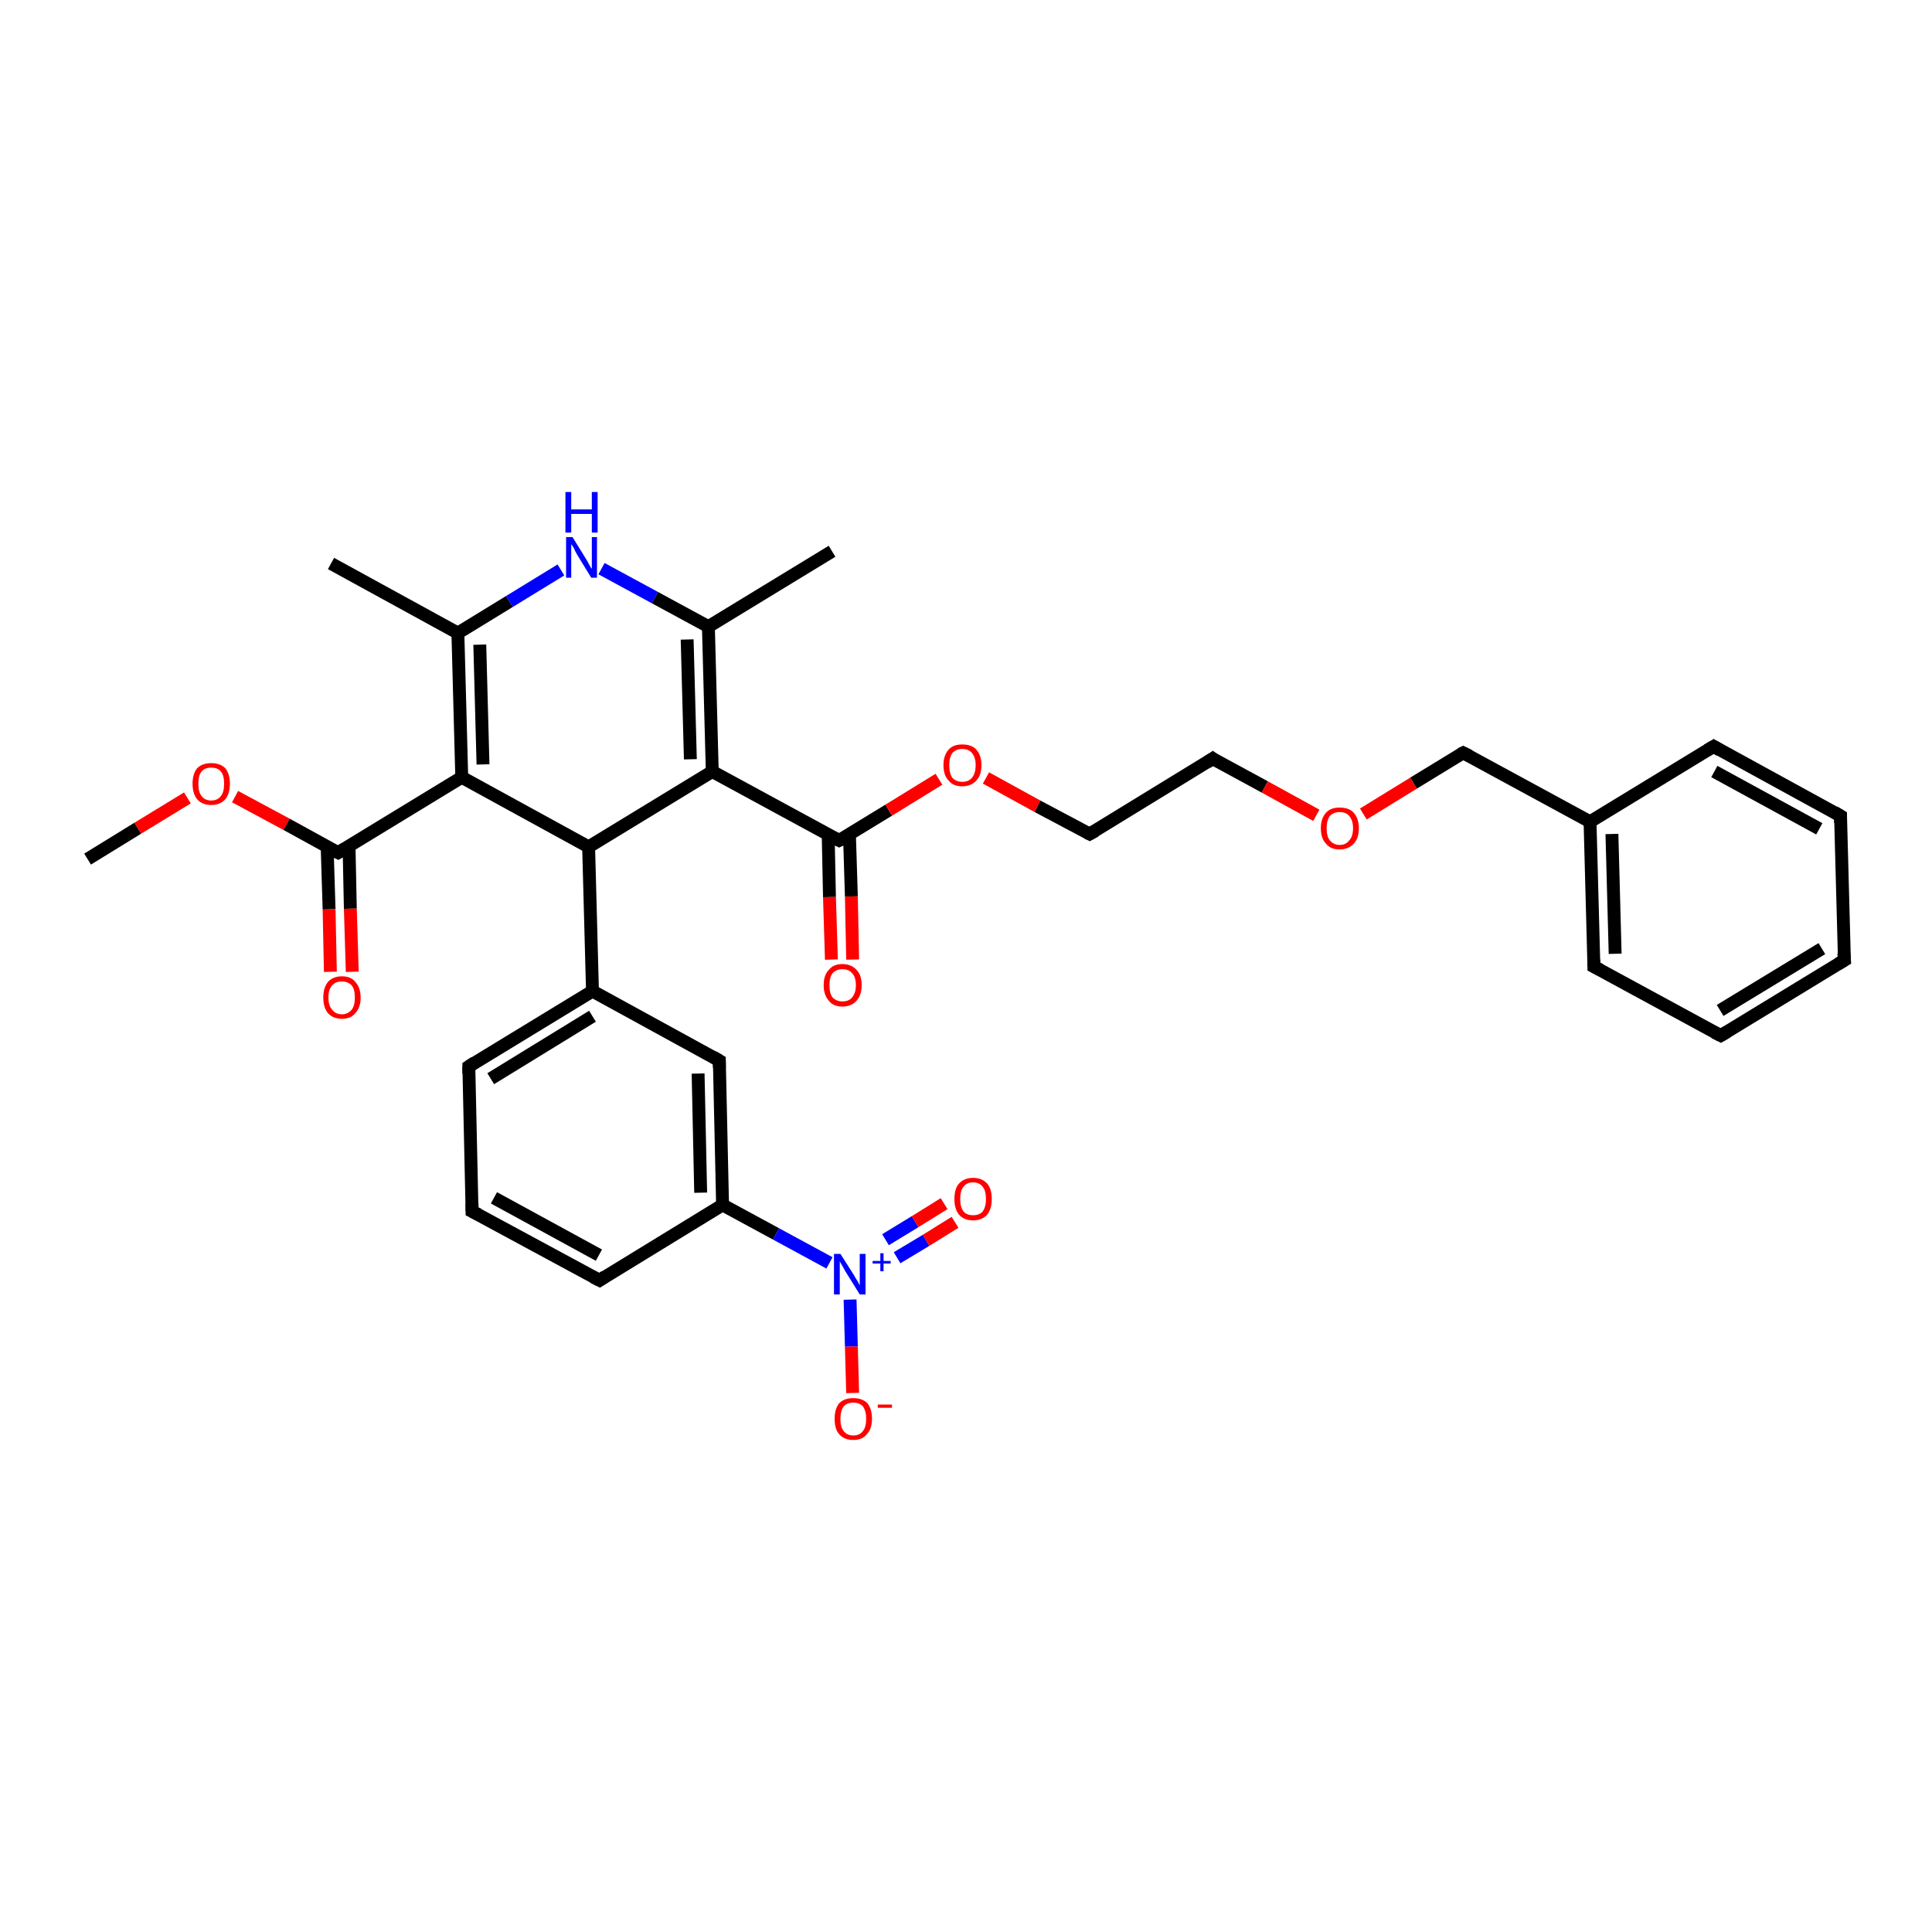 <?xml version='1.0' encoding='iso-8859-1'?>
<svg version='1.1' baseProfile='full'
              xmlns='http://www.w3.org/2000/svg'
                      xmlns:rdkit='http://www.rdkit.org/xml'
                      xmlns:xlink='http://www.w3.org/1999/xlink'
                  xml:space='preserve'
width='300px' height='300px' viewBox='0 0 300 300'>
<!-- END OF HEADER -->
<rect style='opacity:1.0;fill:#FFFFFF;stroke:none' width='300.0' height='300.0' x='0.0' y='0.0'> </rect>
<path class='bond-0 atom-0 atom-1' d='M 13.6,133.4 L 21.4,128.6' style='fill:none;fill-rule:evenodd;stroke:#000000;stroke-width:2.0px;stroke-linecap:butt;stroke-linejoin:miter;stroke-opacity:1' />
<path class='bond-0 atom-0 atom-1' d='M 21.4,128.6 L 29.1,123.9' style='fill:none;fill-rule:evenodd;stroke:#FF0000;stroke-width:2.0px;stroke-linecap:butt;stroke-linejoin:miter;stroke-opacity:1' />
<path class='bond-1 atom-1 atom-2' d='M 36.5,123.7 L 44.5,128.0' style='fill:none;fill-rule:evenodd;stroke:#FF0000;stroke-width:2.0px;stroke-linecap:butt;stroke-linejoin:miter;stroke-opacity:1' />
<path class='bond-1 atom-1 atom-2' d='M 44.5,128.0 L 52.5,132.4' style='fill:none;fill-rule:evenodd;stroke:#000000;stroke-width:2.0px;stroke-linecap:butt;stroke-linejoin:miter;stroke-opacity:1' />
<path class='bond-2 atom-2 atom-3' d='M 50.8,131.5 L 51.1,141.2' style='fill:none;fill-rule:evenodd;stroke:#000000;stroke-width:2.0px;stroke-linecap:butt;stroke-linejoin:miter;stroke-opacity:1' />
<path class='bond-2 atom-2 atom-3' d='M 51.1,141.2 L 51.3,150.9' style='fill:none;fill-rule:evenodd;stroke:#FF0000;stroke-width:2.0px;stroke-linecap:butt;stroke-linejoin:miter;stroke-opacity:1' />
<path class='bond-2 atom-2 atom-3' d='M 54.2,131.4 L 54.4,141.1' style='fill:none;fill-rule:evenodd;stroke:#000000;stroke-width:2.0px;stroke-linecap:butt;stroke-linejoin:miter;stroke-opacity:1' />
<path class='bond-2 atom-2 atom-3' d='M 54.4,141.1 L 54.7,150.9' style='fill:none;fill-rule:evenodd;stroke:#FF0000;stroke-width:2.0px;stroke-linecap:butt;stroke-linejoin:miter;stroke-opacity:1' />
<path class='bond-3 atom-2 atom-4' d='M 52.5,132.4 L 71.7,120.7' style='fill:none;fill-rule:evenodd;stroke:#000000;stroke-width:2.0px;stroke-linecap:butt;stroke-linejoin:miter;stroke-opacity:1' />
<path class='bond-4 atom-4 atom-5' d='M 71.7,120.7 L 71.1,98.3' style='fill:none;fill-rule:evenodd;stroke:#000000;stroke-width:2.0px;stroke-linecap:butt;stroke-linejoin:miter;stroke-opacity:1' />
<path class='bond-4 atom-4 atom-5' d='M 75.0,118.7 L 74.5,100.1' style='fill:none;fill-rule:evenodd;stroke:#000000;stroke-width:2.0px;stroke-linecap:butt;stroke-linejoin:miter;stroke-opacity:1' />
<path class='bond-5 atom-5 atom-6' d='M 71.1,98.3 L 51.4,87.5' style='fill:none;fill-rule:evenodd;stroke:#000000;stroke-width:2.0px;stroke-linecap:butt;stroke-linejoin:miter;stroke-opacity:1' />
<path class='bond-6 atom-5 atom-7' d='M 71.1,98.3 L 79.1,93.4' style='fill:none;fill-rule:evenodd;stroke:#000000;stroke-width:2.0px;stroke-linecap:butt;stroke-linejoin:miter;stroke-opacity:1' />
<path class='bond-6 atom-5 atom-7' d='M 79.1,93.4 L 87.1,88.5' style='fill:none;fill-rule:evenodd;stroke:#0000FF;stroke-width:2.0px;stroke-linecap:butt;stroke-linejoin:miter;stroke-opacity:1' />
<path class='bond-7 atom-7 atom-8' d='M 93.4,88.3 L 101.7,92.8' style='fill:none;fill-rule:evenodd;stroke:#0000FF;stroke-width:2.0px;stroke-linecap:butt;stroke-linejoin:miter;stroke-opacity:1' />
<path class='bond-7 atom-7 atom-8' d='M 101.7,92.8 L 110.0,97.3' style='fill:none;fill-rule:evenodd;stroke:#000000;stroke-width:2.0px;stroke-linecap:butt;stroke-linejoin:miter;stroke-opacity:1' />
<path class='bond-8 atom-8 atom-9' d='M 110.0,97.3 L 129.2,85.6' style='fill:none;fill-rule:evenodd;stroke:#000000;stroke-width:2.0px;stroke-linecap:butt;stroke-linejoin:miter;stroke-opacity:1' />
<path class='bond-9 atom-8 atom-10' d='M 110.0,97.3 L 110.6,119.8' style='fill:none;fill-rule:evenodd;stroke:#000000;stroke-width:2.0px;stroke-linecap:butt;stroke-linejoin:miter;stroke-opacity:1' />
<path class='bond-9 atom-8 atom-10' d='M 106.7,99.3 L 107.2,117.9' style='fill:none;fill-rule:evenodd;stroke:#000000;stroke-width:2.0px;stroke-linecap:butt;stroke-linejoin:miter;stroke-opacity:1' />
<path class='bond-10 atom-10 atom-11' d='M 110.6,119.8 L 130.3,130.5' style='fill:none;fill-rule:evenodd;stroke:#000000;stroke-width:2.0px;stroke-linecap:butt;stroke-linejoin:miter;stroke-opacity:1' />
<path class='bond-11 atom-11 atom-12' d='M 128.6,129.6 L 128.8,139.3' style='fill:none;fill-rule:evenodd;stroke:#000000;stroke-width:2.0px;stroke-linecap:butt;stroke-linejoin:miter;stroke-opacity:1' />
<path class='bond-11 atom-11 atom-12' d='M 128.8,139.3 L 129.1,149.0' style='fill:none;fill-rule:evenodd;stroke:#FF0000;stroke-width:2.0px;stroke-linecap:butt;stroke-linejoin:miter;stroke-opacity:1' />
<path class='bond-11 atom-11 atom-12' d='M 131.9,129.5 L 132.2,139.2' style='fill:none;fill-rule:evenodd;stroke:#000000;stroke-width:2.0px;stroke-linecap:butt;stroke-linejoin:miter;stroke-opacity:1' />
<path class='bond-11 atom-11 atom-12' d='M 132.2,139.2 L 132.4,149.0' style='fill:none;fill-rule:evenodd;stroke:#FF0000;stroke-width:2.0px;stroke-linecap:butt;stroke-linejoin:miter;stroke-opacity:1' />
<path class='bond-12 atom-11 atom-13' d='M 130.3,130.5 L 138.0,125.8' style='fill:none;fill-rule:evenodd;stroke:#000000;stroke-width:2.0px;stroke-linecap:butt;stroke-linejoin:miter;stroke-opacity:1' />
<path class='bond-12 atom-11 atom-13' d='M 138.0,125.8 L 145.8,121.0' style='fill:none;fill-rule:evenodd;stroke:#FF0000;stroke-width:2.0px;stroke-linecap:butt;stroke-linejoin:miter;stroke-opacity:1' />
<path class='bond-13 atom-13 atom-14' d='M 153.1,120.8 L 161.1,125.2' style='fill:none;fill-rule:evenodd;stroke:#FF0000;stroke-width:2.0px;stroke-linecap:butt;stroke-linejoin:miter;stroke-opacity:1' />
<path class='bond-13 atom-13 atom-14' d='M 161.1,125.2 L 169.2,129.5' style='fill:none;fill-rule:evenodd;stroke:#000000;stroke-width:2.0px;stroke-linecap:butt;stroke-linejoin:miter;stroke-opacity:1' />
<path class='bond-14 atom-14 atom-15' d='M 169.2,129.5 L 188.3,117.8' style='fill:none;fill-rule:evenodd;stroke:#000000;stroke-width:2.0px;stroke-linecap:butt;stroke-linejoin:miter;stroke-opacity:1' />
<path class='bond-15 atom-15 atom-16' d='M 188.3,117.8 L 196.4,122.2' style='fill:none;fill-rule:evenodd;stroke:#000000;stroke-width:2.0px;stroke-linecap:butt;stroke-linejoin:miter;stroke-opacity:1' />
<path class='bond-15 atom-15 atom-16' d='M 196.4,122.2 L 204.4,126.6' style='fill:none;fill-rule:evenodd;stroke:#FF0000;stroke-width:2.0px;stroke-linecap:butt;stroke-linejoin:miter;stroke-opacity:1' />
<path class='bond-16 atom-16 atom-17' d='M 211.7,126.4 L 219.5,121.6' style='fill:none;fill-rule:evenodd;stroke:#FF0000;stroke-width:2.0px;stroke-linecap:butt;stroke-linejoin:miter;stroke-opacity:1' />
<path class='bond-16 atom-16 atom-17' d='M 219.5,121.6 L 227.2,116.9' style='fill:none;fill-rule:evenodd;stroke:#000000;stroke-width:2.0px;stroke-linecap:butt;stroke-linejoin:miter;stroke-opacity:1' />
<path class='bond-17 atom-17 atom-18' d='M 227.2,116.9 L 246.9,127.6' style='fill:none;fill-rule:evenodd;stroke:#000000;stroke-width:2.0px;stroke-linecap:butt;stroke-linejoin:miter;stroke-opacity:1' />
<path class='bond-18 atom-18 atom-19' d='M 246.9,127.6 L 247.5,150.1' style='fill:none;fill-rule:evenodd;stroke:#000000;stroke-width:2.0px;stroke-linecap:butt;stroke-linejoin:miter;stroke-opacity:1' />
<path class='bond-18 atom-18 atom-19' d='M 250.3,129.5 L 250.8,148.1' style='fill:none;fill-rule:evenodd;stroke:#000000;stroke-width:2.0px;stroke-linecap:butt;stroke-linejoin:miter;stroke-opacity:1' />
<path class='bond-19 atom-19 atom-20' d='M 247.5,150.1 L 267.2,160.8' style='fill:none;fill-rule:evenodd;stroke:#000000;stroke-width:2.0px;stroke-linecap:butt;stroke-linejoin:miter;stroke-opacity:1' />
<path class='bond-20 atom-20 atom-21' d='M 267.2,160.8 L 286.4,149.1' style='fill:none;fill-rule:evenodd;stroke:#000000;stroke-width:2.0px;stroke-linecap:butt;stroke-linejoin:miter;stroke-opacity:1' />
<path class='bond-20 atom-20 atom-21' d='M 267.1,156.9 L 282.9,147.3' style='fill:none;fill-rule:evenodd;stroke:#000000;stroke-width:2.0px;stroke-linecap:butt;stroke-linejoin:miter;stroke-opacity:1' />
<path class='bond-21 atom-21 atom-22' d='M 286.4,149.1 L 285.8,126.7' style='fill:none;fill-rule:evenodd;stroke:#000000;stroke-width:2.0px;stroke-linecap:butt;stroke-linejoin:miter;stroke-opacity:1' />
<path class='bond-22 atom-22 atom-23' d='M 285.8,126.7 L 266.1,115.9' style='fill:none;fill-rule:evenodd;stroke:#000000;stroke-width:2.0px;stroke-linecap:butt;stroke-linejoin:miter;stroke-opacity:1' />
<path class='bond-22 atom-22 atom-23' d='M 282.5,128.7 L 266.2,119.8' style='fill:none;fill-rule:evenodd;stroke:#000000;stroke-width:2.0px;stroke-linecap:butt;stroke-linejoin:miter;stroke-opacity:1' />
<path class='bond-23 atom-10 atom-24' d='M 110.6,119.8 L 91.4,131.5' style='fill:none;fill-rule:evenodd;stroke:#000000;stroke-width:2.0px;stroke-linecap:butt;stroke-linejoin:miter;stroke-opacity:1' />
<path class='bond-24 atom-24 atom-25' d='M 91.4,131.5 L 92.0,153.9' style='fill:none;fill-rule:evenodd;stroke:#000000;stroke-width:2.0px;stroke-linecap:butt;stroke-linejoin:miter;stroke-opacity:1' />
<path class='bond-25 atom-25 atom-26' d='M 92.0,153.9 L 72.8,165.6' style='fill:none;fill-rule:evenodd;stroke:#000000;stroke-width:2.0px;stroke-linecap:butt;stroke-linejoin:miter;stroke-opacity:1' />
<path class='bond-25 atom-25 atom-26' d='M 92.0,157.8 L 76.2,167.5' style='fill:none;fill-rule:evenodd;stroke:#000000;stroke-width:2.0px;stroke-linecap:butt;stroke-linejoin:miter;stroke-opacity:1' />
<path class='bond-26 atom-26 atom-27' d='M 72.8,165.6 L 73.3,188.1' style='fill:none;fill-rule:evenodd;stroke:#000000;stroke-width:2.0px;stroke-linecap:butt;stroke-linejoin:miter;stroke-opacity:1' />
<path class='bond-27 atom-27 atom-28' d='M 73.3,188.1 L 93.1,198.8' style='fill:none;fill-rule:evenodd;stroke:#000000;stroke-width:2.0px;stroke-linecap:butt;stroke-linejoin:miter;stroke-opacity:1' />
<path class='bond-27 atom-27 atom-28' d='M 76.7,186.0 L 93.0,194.9' style='fill:none;fill-rule:evenodd;stroke:#000000;stroke-width:2.0px;stroke-linecap:butt;stroke-linejoin:miter;stroke-opacity:1' />
<path class='bond-28 atom-28 atom-29' d='M 93.1,198.8 L 112.2,187.1' style='fill:none;fill-rule:evenodd;stroke:#000000;stroke-width:2.0px;stroke-linecap:butt;stroke-linejoin:miter;stroke-opacity:1' />
<path class='bond-29 atom-29 atom-30' d='M 112.2,187.1 L 120.5,191.6' style='fill:none;fill-rule:evenodd;stroke:#000000;stroke-width:2.0px;stroke-linecap:butt;stroke-linejoin:miter;stroke-opacity:1' />
<path class='bond-29 atom-29 atom-30' d='M 120.5,191.6 L 128.8,196.1' style='fill:none;fill-rule:evenodd;stroke:#0000FF;stroke-width:2.0px;stroke-linecap:butt;stroke-linejoin:miter;stroke-opacity:1' />
<path class='bond-30 atom-30 atom-31' d='M 139.3,195.3 L 143.8,192.6' style='fill:none;fill-rule:evenodd;stroke:#0000FF;stroke-width:2.0px;stroke-linecap:butt;stroke-linejoin:miter;stroke-opacity:1' />
<path class='bond-30 atom-30 atom-31' d='M 143.8,192.6 L 148.3,189.8' style='fill:none;fill-rule:evenodd;stroke:#FF0000;stroke-width:2.0px;stroke-linecap:butt;stroke-linejoin:miter;stroke-opacity:1' />
<path class='bond-30 atom-30 atom-31' d='M 137.5,192.5 L 142.1,189.7' style='fill:none;fill-rule:evenodd;stroke:#0000FF;stroke-width:2.0px;stroke-linecap:butt;stroke-linejoin:miter;stroke-opacity:1' />
<path class='bond-30 atom-30 atom-31' d='M 142.1,189.7 L 146.6,186.9' style='fill:none;fill-rule:evenodd;stroke:#FF0000;stroke-width:2.0px;stroke-linecap:butt;stroke-linejoin:miter;stroke-opacity:1' />
<path class='bond-31 atom-30 atom-32' d='M 132.0,201.8 L 132.2,209.1' style='fill:none;fill-rule:evenodd;stroke:#0000FF;stroke-width:2.0px;stroke-linecap:butt;stroke-linejoin:miter;stroke-opacity:1' />
<path class='bond-31 atom-30 atom-32' d='M 132.2,209.1 L 132.4,216.3' style='fill:none;fill-rule:evenodd;stroke:#FF0000;stroke-width:2.0px;stroke-linecap:butt;stroke-linejoin:miter;stroke-opacity:1' />
<path class='bond-32 atom-29 atom-33' d='M 112.2,187.1 L 111.7,164.7' style='fill:none;fill-rule:evenodd;stroke:#000000;stroke-width:2.0px;stroke-linecap:butt;stroke-linejoin:miter;stroke-opacity:1' />
<path class='bond-32 atom-29 atom-33' d='M 108.8,185.2 L 108.4,166.7' style='fill:none;fill-rule:evenodd;stroke:#000000;stroke-width:2.0px;stroke-linecap:butt;stroke-linejoin:miter;stroke-opacity:1' />
<path class='bond-33 atom-24 atom-4' d='M 91.4,131.5 L 71.7,120.7' style='fill:none;fill-rule:evenodd;stroke:#000000;stroke-width:2.0px;stroke-linecap:butt;stroke-linejoin:miter;stroke-opacity:1' />
<path class='bond-34 atom-33 atom-25' d='M 111.7,164.7 L 92.0,153.9' style='fill:none;fill-rule:evenodd;stroke:#000000;stroke-width:2.0px;stroke-linecap:butt;stroke-linejoin:miter;stroke-opacity:1' />
<path class='bond-35 atom-23 atom-18' d='M 266.1,115.9 L 246.9,127.6' style='fill:none;fill-rule:evenodd;stroke:#000000;stroke-width:2.0px;stroke-linecap:butt;stroke-linejoin:miter;stroke-opacity:1' />
<path d='M 52.1,132.2 L 52.5,132.4 L 53.5,131.8' style='fill:none;stroke:#000000;stroke-width:2.0px;stroke-linecap:butt;stroke-linejoin:miter;stroke-opacity:1;' />
<path d='M 129.3,130.0 L 130.3,130.5 L 130.7,130.3' style='fill:none;stroke:#000000;stroke-width:2.0px;stroke-linecap:butt;stroke-linejoin:miter;stroke-opacity:1;' />
<path d='M 168.8,129.3 L 169.2,129.5 L 170.1,129.0' style='fill:none;stroke:#000000;stroke-width:2.0px;stroke-linecap:butt;stroke-linejoin:miter;stroke-opacity:1;' />
<path d='M 187.4,118.4 L 188.3,117.8 L 188.7,118.1' style='fill:none;stroke:#000000;stroke-width:2.0px;stroke-linecap:butt;stroke-linejoin:miter;stroke-opacity:1;' />
<path d='M 226.8,117.1 L 227.2,116.9 L 228.2,117.4' style='fill:none;stroke:#000000;stroke-width:2.0px;stroke-linecap:butt;stroke-linejoin:miter;stroke-opacity:1;' />
<path d='M 247.5,149.0 L 247.5,150.1 L 248.5,150.6' style='fill:none;stroke:#000000;stroke-width:2.0px;stroke-linecap:butt;stroke-linejoin:miter;stroke-opacity:1;' />
<path d='M 266.2,160.3 L 267.2,160.8 L 268.2,160.2' style='fill:none;stroke:#000000;stroke-width:2.0px;stroke-linecap:butt;stroke-linejoin:miter;stroke-opacity:1;' />
<path d='M 285.4,149.7 L 286.4,149.1 L 286.3,148.0' style='fill:none;stroke:#000000;stroke-width:2.0px;stroke-linecap:butt;stroke-linejoin:miter;stroke-opacity:1;' />
<path d='M 285.8,127.8 L 285.8,126.7 L 284.8,126.1' style='fill:none;stroke:#000000;stroke-width:2.0px;stroke-linecap:butt;stroke-linejoin:miter;stroke-opacity:1;' />
<path d='M 267.1,116.5 L 266.1,115.9 L 265.1,116.5' style='fill:none;stroke:#000000;stroke-width:2.0px;stroke-linecap:butt;stroke-linejoin:miter;stroke-opacity:1;' />
<path d='M 73.7,165.0 L 72.8,165.6 L 72.8,166.7' style='fill:none;stroke:#000000;stroke-width:2.0px;stroke-linecap:butt;stroke-linejoin:miter;stroke-opacity:1;' />
<path d='M 73.3,186.9 L 73.3,188.1 L 74.3,188.6' style='fill:none;stroke:#000000;stroke-width:2.0px;stroke-linecap:butt;stroke-linejoin:miter;stroke-opacity:1;' />
<path d='M 92.1,198.3 L 93.1,198.8 L 94.0,198.2' style='fill:none;stroke:#000000;stroke-width:2.0px;stroke-linecap:butt;stroke-linejoin:miter;stroke-opacity:1;' />
<path d='M 111.7,165.8 L 111.7,164.7 L 110.7,164.1' style='fill:none;stroke:#000000;stroke-width:2.0px;stroke-linecap:butt;stroke-linejoin:miter;stroke-opacity:1;' />
<path class='atom-1' d='M 29.9 121.7
Q 29.9 120.2, 30.6 119.3
Q 31.4 118.5, 32.8 118.5
Q 34.2 118.5, 35.0 119.3
Q 35.7 120.2, 35.7 121.7
Q 35.7 123.2, 35.0 124.1
Q 34.2 125.0, 32.8 125.0
Q 31.4 125.0, 30.6 124.1
Q 29.9 123.2, 29.9 121.7
M 32.8 124.3
Q 33.8 124.3, 34.3 123.6
Q 34.8 123.0, 34.8 121.7
Q 34.8 120.4, 34.3 119.8
Q 33.8 119.2, 32.8 119.2
Q 31.8 119.2, 31.3 119.8
Q 30.8 120.4, 30.8 121.7
Q 30.8 123.0, 31.3 123.6
Q 31.8 124.3, 32.8 124.3
' fill='#FF0000'/>
<path class='atom-3' d='M 50.2 154.9
Q 50.2 153.4, 50.9 152.5
Q 51.7 151.6, 53.1 151.6
Q 54.5 151.6, 55.2 152.5
Q 56.0 153.4, 56.0 154.9
Q 56.0 156.4, 55.2 157.3
Q 54.5 158.2, 53.1 158.2
Q 51.7 158.2, 50.9 157.3
Q 50.2 156.4, 50.2 154.9
M 53.1 157.5
Q 54.0 157.5, 54.6 156.8
Q 55.1 156.2, 55.1 154.9
Q 55.1 153.6, 54.6 153.0
Q 54.0 152.4, 53.1 152.4
Q 52.1 152.4, 51.6 153.0
Q 51.0 153.6, 51.0 154.9
Q 51.0 156.2, 51.6 156.8
Q 52.1 157.5, 53.1 157.5
' fill='#FF0000'/>
<path class='atom-7' d='M 88.9 83.4
L 91.0 86.8
Q 91.2 87.1, 91.5 87.7
Q 91.8 88.3, 91.9 88.3
L 91.9 83.4
L 92.7 83.4
L 92.7 89.7
L 91.8 89.7
L 89.6 86.1
Q 89.3 85.6, 89.1 85.1
Q 88.8 84.6, 88.7 84.5
L 88.7 89.7
L 87.9 89.7
L 87.9 83.4
L 88.9 83.4
' fill='#0000FF'/>
<path class='atom-7' d='M 87.8 76.4
L 88.7 76.4
L 88.7 79.1
L 91.9 79.1
L 91.9 76.4
L 92.8 76.4
L 92.8 82.7
L 91.9 82.7
L 91.9 79.8
L 88.7 79.8
L 88.7 82.7
L 87.8 82.7
L 87.8 76.4
' fill='#0000FF'/>
<path class='atom-12' d='M 127.9 153.0
Q 127.9 151.4, 128.7 150.6
Q 129.4 149.7, 130.8 149.7
Q 132.2 149.7, 133.0 150.6
Q 133.8 151.4, 133.8 153.0
Q 133.8 154.5, 133.0 155.4
Q 132.2 156.3, 130.8 156.3
Q 129.4 156.3, 128.7 155.4
Q 127.9 154.5, 127.9 153.0
M 130.8 155.5
Q 131.8 155.5, 132.3 154.9
Q 132.9 154.2, 132.9 153.0
Q 132.9 151.7, 132.3 151.1
Q 131.8 150.5, 130.8 150.5
Q 129.9 150.5, 129.3 151.1
Q 128.8 151.7, 128.8 153.0
Q 128.8 154.3, 129.3 154.9
Q 129.9 155.5, 130.8 155.5
' fill='#FF0000'/>
<path class='atom-13' d='M 146.5 118.8
Q 146.5 117.3, 147.3 116.4
Q 148.0 115.6, 149.4 115.6
Q 150.9 115.6, 151.6 116.4
Q 152.4 117.3, 152.4 118.8
Q 152.4 120.4, 151.6 121.2
Q 150.8 122.1, 149.4 122.1
Q 148.0 122.1, 147.3 121.2
Q 146.5 120.4, 146.5 118.8
M 149.4 121.4
Q 150.4 121.4, 150.9 120.8
Q 151.5 120.1, 151.5 118.8
Q 151.5 117.6, 150.9 116.9
Q 150.4 116.3, 149.4 116.3
Q 148.5 116.3, 147.9 116.9
Q 147.4 117.6, 147.4 118.8
Q 147.4 120.1, 147.9 120.8
Q 148.5 121.4, 149.4 121.4
' fill='#FF0000'/>
<path class='atom-16' d='M 205.1 128.6
Q 205.1 127.1, 205.9 126.2
Q 206.6 125.4, 208.0 125.4
Q 209.5 125.4, 210.2 126.2
Q 211.0 127.1, 211.0 128.6
Q 211.0 130.2, 210.2 131.0
Q 209.4 131.9, 208.0 131.9
Q 206.6 131.9, 205.9 131.0
Q 205.1 130.2, 205.1 128.6
M 208.0 131.2
Q 209.0 131.2, 209.5 130.5
Q 210.1 129.9, 210.1 128.6
Q 210.1 127.4, 209.5 126.7
Q 209.0 126.1, 208.0 126.1
Q 207.1 126.1, 206.5 126.7
Q 206.0 127.4, 206.0 128.6
Q 206.0 129.9, 206.5 130.5
Q 207.1 131.2, 208.0 131.2
' fill='#FF0000'/>
<path class='atom-30' d='M 130.5 194.7
L 132.6 198.0
Q 132.8 198.4, 133.2 199.0
Q 133.5 199.6, 133.5 199.6
L 133.5 194.7
L 134.4 194.7
L 134.4 201.0
L 133.5 201.0
L 131.2 197.3
Q 131.0 196.9, 130.7 196.4
Q 130.4 195.9, 130.4 195.8
L 130.4 201.0
L 129.5 201.0
L 129.5 194.7
L 130.5 194.7
' fill='#0000FF'/>
<path class='atom-30' d='M 135.5 195.8
L 136.7 195.8
L 136.7 194.6
L 137.2 194.6
L 137.2 195.8
L 138.3 195.8
L 138.3 196.2
L 137.2 196.2
L 137.2 197.4
L 136.7 197.4
L 136.7 196.2
L 135.5 196.2
L 135.5 195.8
' fill='#0000FF'/>
<path class='atom-31' d='M 148.2 186.2
Q 148.2 184.6, 148.9 183.8
Q 149.7 182.9, 151.1 182.9
Q 152.5 182.9, 153.3 183.8
Q 154.0 184.6, 154.0 186.2
Q 154.0 187.7, 153.3 188.6
Q 152.5 189.5, 151.1 189.5
Q 149.7 189.5, 148.9 188.6
Q 148.2 187.7, 148.2 186.2
M 151.1 188.7
Q 152.1 188.7, 152.6 188.1
Q 153.1 187.4, 153.1 186.2
Q 153.1 184.9, 152.6 184.3
Q 152.1 183.6, 151.1 183.6
Q 150.1 183.6, 149.6 184.3
Q 149.1 184.9, 149.1 186.2
Q 149.1 187.4, 149.6 188.1
Q 150.1 188.7, 151.1 188.7
' fill='#FF0000'/>
<path class='atom-32' d='M 129.6 220.3
Q 129.6 218.8, 130.3 217.9
Q 131.1 217.1, 132.5 217.1
Q 133.9 217.1, 134.7 217.9
Q 135.4 218.8, 135.4 220.3
Q 135.4 221.9, 134.6 222.7
Q 133.9 223.6, 132.5 223.6
Q 131.1 223.6, 130.3 222.7
Q 129.6 221.9, 129.6 220.3
M 132.5 222.9
Q 133.5 222.9, 134.0 222.2
Q 134.5 221.6, 134.5 220.3
Q 134.5 219.1, 134.0 218.4
Q 133.5 217.8, 132.5 217.8
Q 131.5 217.8, 131.0 218.4
Q 130.5 219.1, 130.5 220.3
Q 130.5 221.6, 131.0 222.2
Q 131.5 222.9, 132.5 222.9
' fill='#FF0000'/>
<path class='atom-32' d='M 136.3 218.1
L 138.5 218.1
L 138.5 218.6
L 136.3 218.6
L 136.3 218.1
' fill='#FF0000'/>
</svg>
